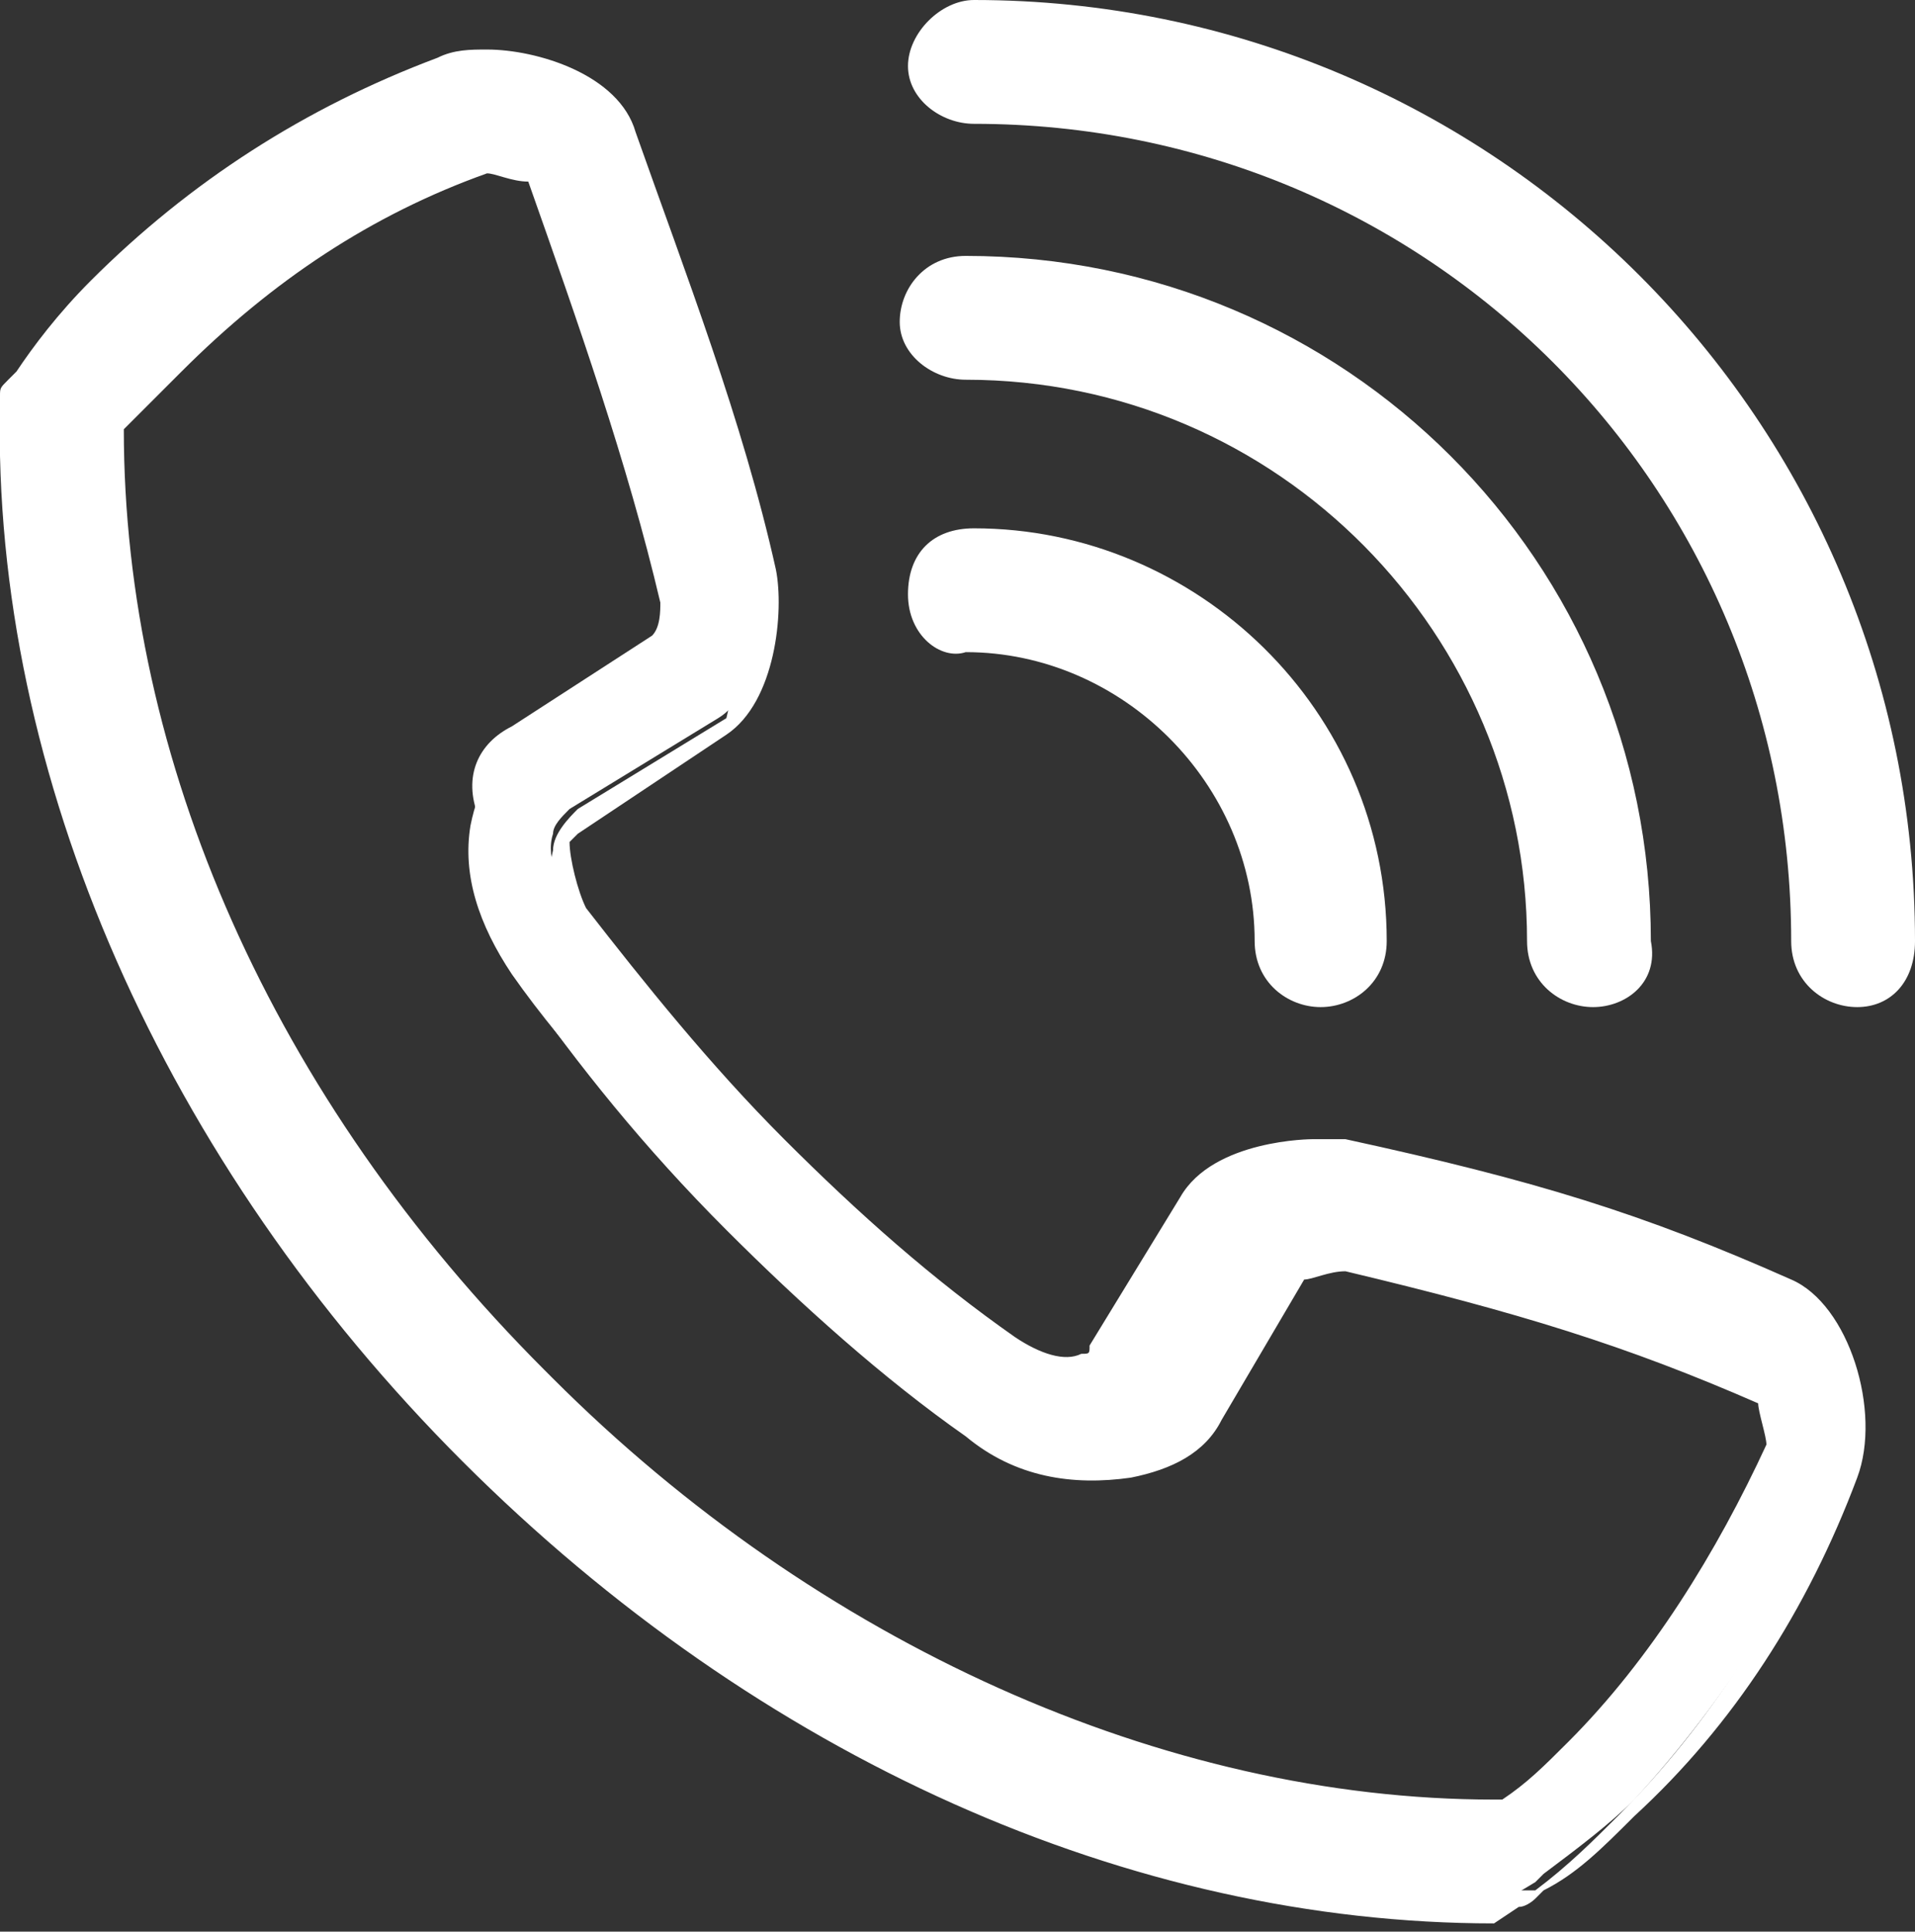<?xml version="1.0" encoding="UTF-8"?>
<!-- Generator: Adobe Illustrator 27.5.0, SVG Export Plug-In . SVG Version: 6.00 Build 0)  -->
<svg xmlns="http://www.w3.org/2000/svg" xmlns:xlink="http://www.w3.org/1999/xlink" version="1.1" id="Warstwa_2_00000165951832840794519230000017600194402102568076_" x="0px" y="0px" viewBox="0 0 23.2 23.4" style="enable-background:new 0 0 23.2 23.4;" xml:space="preserve">
<rect x="0" y="0" width="23.2" height="23.4" fill="#333333" stroke="none"/>
<style type="text/css">
	.st0{fill:#FFFFFF;}
</style>
<g id="Layer_3">
	<g>
		<path class="st0" d="M18.1,23.1c-4.3,0-8.8-2-12.3-5.5C2.2,13.9,0.2,9.4,0.3,4.9V4.8l0.1-0.1C0.7,4.3,1,3.9,1.3,3.6    c1.2-1.2,2.5-2,4.1-2.6c0.1-0.1,0.3-0.1,0.5-0.1c0.5,0,1.4,0.3,1.6,0.8C8,3.2,8.7,5.1,9.2,7c0.1,0.4,0,1.4-0.5,1.7L6.9,9.8    c-0.1,0.1-0.2,0.2-0.2,0.3c-0.1,0.3,0.1,0.7,0.3,1c0.7,0.9,1.5,1.9,2.4,2.8c0.9,0.9,1.9,1.7,2.8,2.4c0.5,0.4,1.1,0.4,1.3,0.1    l1.1-1.8c0.4-0.5,1.4-0.6,1.4-0.6c0.1,0,0.2,0,0.3,0c2.3,0.5,3.6,0.9,5.4,1.7c0.5,0.2,0.9,1.4,0.7,2c-0.6,1.5-1.5,2.9-2.6,4.1    c-0.3,0.3-0.7,0.6-1.1,0.9l-0.1,0.1L18.1,23.1L18.1,23.1z M1.3,5.1c0,4.1,1.8,8.4,5.2,11.7l0.1,0.1c3.3,3.3,7.5,5.2,11.6,5.2h0.1    c0.3-0.2,0.6-0.5,0.8-0.8c1.1-1.1,1.9-2.3,2.4-3.7c0.1-0.2-0.1-0.7-0.2-0.8c-1.6-0.7-2.9-1.1-5.1-1.6c-0.3,0-0.6,0.1-0.7,0.1    L14.4,17c-0.5,0.8-1.8,0.9-2.8,0.2c-1-0.7-2-1.6-2.9-2.5c-0.9-1-1.8-1.9-2.5-2.9c-0.4-0.6-0.6-1.2-0.5-1.8C5.8,9.5,6,9.2,6.4,9    l1.8-1.1c0-0.1,0.1-0.5,0.1-0.6C7.8,5.4,7.1,3.5,6.5,2c0,0-0.4-0.1-0.7-0.1c-0.1,0-0.1,0-0.1,0C4.4,2.4,3.1,3.2,2.1,4.3    C1.8,4.6,1.6,4.8,1.3,5.1L1.3,5.1L1.3,5.1z"></path>
		<path class="st0" d="M18.1,23.3c-4.4,0-8.9-2-12.5-5.6C2,14.1-0.1,9.4,0,4.9V4.8c0-0.1,0-0.1,0.1-0.2l0.1-0.1    c0.2-0.3,0.5-0.7,0.9-1.1c1.2-1.2,2.6-2.1,4.2-2.7c0.2-0.1,0.4-0.1,0.6-0.1c0.6,0,1.6,0.3,1.8,1C8.3,3.3,9,5.1,9.4,6.9    c0.1,0.5,0,1.6-0.6,2L7,10.1c0,0-0.1,0.1-0.1,0.1c0,0.2,0.1,0.6,0.2,0.8c0.7,0.9,1.5,1.9,2.4,2.8c0.9,0.9,1.8,1.7,2.8,2.4    c0.3,0.2,0.6,0.3,0.8,0.2c0.1,0,0.1,0,0.1-0.1l1.1-1.8c0.4-0.7,1.6-0.7,1.6-0.7c0.1,0,0.2,0,0.4,0c2.3,0.5,3.6,0.9,5.4,1.7    c0.7,0.3,1.1,1.6,0.8,2.4c-0.6,1.6-1.5,3-2.7,4.1c-0.4,0.4-0.7,0.7-1.1,0.9l-0.1,0.1c0,0-0.1,0.1-0.2,0.1L18.1,23.3    C18.2,23.3,18.1,23.3,18.1,23.3z M0.5,4.9L0.5,4.9c-0.1,4.4,1.9,9,5.5,12.6c3.4,3.4,7.8,5.4,12,5.4c0,0,0,0,0.1,0h0.4l0.1,0    c0.4-0.3,0.7-0.6,1-0.9c1.1-1.1,2-2.5,2.6-4c0.2-0.5-0.2-1.6-0.5-1.7c-1.7-0.8-3.1-1.2-5.4-1.7c-0.1,0-0.1,0-0.2,0    c-0.2,0-1,0.1-1.2,0.4l-1.1,1.8c-0.1,0.1-0.2,0.2-0.4,0.3c-0.4,0.1-0.9-0.1-1.2-0.3c-1-0.7-1.9-1.5-2.8-2.4    c-0.9-1-1.8-1.9-2.4-2.9c-0.3-0.4-0.4-0.8-0.3-1.2c0-0.2,0.2-0.4,0.3-0.5l1.8-1.1C8.9,8.3,9,7.4,8.9,7.1C8.5,5.3,7.8,3.4,7.2,1.7    C7.1,1.4,6.4,1.1,5.9,1.1c-0.1,0-0.3,0-0.4,0.1C4,1.7,2.6,2.6,1.5,3.8C1.1,4.1,0.8,4.5,0.5,4.9L0.5,4.9z M18.3,22.3h-0.1    c-4.1,0-8.4-1.9-11.7-5.3L6.3,17C2.9,13.6,1,9.3,1,5.1C1,5,1.1,4.9,1.2,4.9c0.2-0.3,0.5-0.6,0.7-0.8C3,3,4.3,2.2,5.7,1.6    c0,0,0.1,0,0.2,0c0.2,0,0.5,0.1,0.6,0.1l0.1,0c0.1,0,0.2,0.1,0.2,0.2C7.4,3.6,8,5.4,8.5,7.2c0,0.2-0.1,0.7-0.1,0.8    c0,0-0.1,0.1-0.1,0.1L6.5,9.2C6.2,9.4,6,9.7,6,10c-0.1,0.5,0.1,1.1,0.4,1.6c0.7,1,1.5,1.9,2.5,2.9c1,0.9,1.9,1.8,2.9,2.5    c0.5,0.4,1.1,0.5,1.6,0.4c0.3-0.1,0.6-0.2,0.8-0.5l1.1-1.7c0,0,0,0,0.1-0.1c0.2-0.1,0.6-0.2,0.9-0.2c2.3,0.5,3.6,0.9,5.2,1.7    c0,0,0,0,0.1,0c0.2,0.2,0.4,0.8,0.3,1.1c-0.6,1.5-1.4,2.7-2.5,3.8c-0.3,0.3-0.6,0.5-0.9,0.8C18.4,22.3,18.3,22.3,18.3,22.3z     M1.5,5.2c0,4,1.8,8.1,5.1,11.4l0.1,0.1c3.2,3.2,7.4,5.1,11.4,5.1h0.1c0.3-0.2,0.5-0.4,0.8-0.7c1-1,1.8-2.3,2.4-3.6    c0-0.1-0.1-0.4-0.1-0.5c-1.6-0.7-2.9-1.1-5-1.6c-0.2,0-0.4,0.1-0.5,0.1l-1,1.7c-0.2,0.4-0.6,0.6-1.1,0.7c-0.7,0.1-1.4,0-2-0.5    c-1-0.7-2-1.6-2.9-2.5c-1-1-1.8-2-2.5-3c-0.4-0.6-0.6-1.3-0.5-2C5.6,9.4,5.8,9,6.2,8.8l1.7-1.1C8,7.6,8,7.4,8,7.3    c-0.4-1.7-1-3.4-1.6-5.1C6.2,2.2,6,2.1,5.9,2.1C4.5,2.6,3.3,3.4,2.2,4.5C2,4.7,1.8,4.9,1.5,5.2z"></path>
	</g>
	<g>
		<path class="st0" d="M22.5,12c-0.3,0-0.5-0.2-0.5-0.5c0-5.6-4.6-10.2-10.2-10.2c-0.3,0-0.5-0.2-0.5-0.5s0.2-0.5,0.5-0.5    C18,0.3,23,5.3,23,11.5C23,11.7,22.7,12,22.5,12L22.5,12L22.5,12z"></path>
		<path class="st0" d="M22.5,12.2L22.5,12.2c-0.4,0-0.8-0.3-0.8-0.8c0-5.5-4.4-9.9-9.9-9.9c-0.4,0-0.8-0.3-0.8-0.7S11.4,0,11.8,0    c6.3,0,11.4,5.1,11.4,11.4C23.2,11.9,22.9,12.2,22.5,12.2z M11.8,0.5c-0.1,0-0.2,0.1-0.2,0.2S11.6,1,11.8,1    c5.7,0,10.4,4.7,10.4,10.4c0,0.1,0.1,0.2,0.2,0.2h0c0.1,0,0.2-0.1,0.2-0.2C22.7,5.4,17.8,0.5,11.8,0.5z"></path>
	</g>
	<g>
		<path class="st0" d="M19.3,12c-0.3,0-0.5-0.2-0.5-0.5c0-3.9-3.2-7-7-7c-0.3,0-0.5-0.2-0.5-0.5s0.2-0.5,0.5-0.5c4.4,0,8,3.6,8,8    C19.8,11.7,19.6,12,19.3,12L19.3,12z"></path>
		<path class="st0" d="M19.3,12.2c-0.4,0-0.8-0.3-0.8-0.8c0-3.7-3-6.8-6.8-6.8c-0.4,0-0.8-0.3-0.8-0.7s0.3-0.8,0.8-0.8    c4.6,0,8.3,3.7,8.3,8.3C20.1,11.9,19.7,12.2,19.3,12.2z M11.8,3.7c-0.1,0-0.2,0.1-0.2,0.2c0,0.1,0.1,0.2,0.2,0.2    c4,0,7.3,3.3,7.3,7.3c0,0.1,0.1,0.2,0.2,0.2s0.2-0.1,0.2-0.2C19.6,7.2,16.1,3.7,11.8,3.7z"></path>
	</g>
	<g>
		<path class="st0" d="M16,12c-0.3,0-0.5-0.2-0.5-0.5c0-2.1-1.7-3.7-3.7-3.7c-0.3,0-0.5-0.2-0.5-0.5s0.2-0.5,0.5-0.5    c2.6,0,4.7,2.1,4.7,4.7C16.5,11.7,16.3,12,16,12L16,12z"></path>
		<path class="st0" d="M16,12.2c-0.4,0-0.8-0.3-0.8-0.8c0-1.9-1.6-3.5-3.5-3.5C11.4,8,11,7.7,11,7.2s0.3-0.8,0.8-0.8    c2.7,0,5,2.2,5,5C16.8,11.9,16.4,12.2,16,12.2z M11.8,7c-0.1,0-0.2,0.1-0.2,0.2s0.1,0.2,0.2,0.2c2.2,0,4,1.8,4,4    c0,0.1,0.1,0.2,0.2,0.2s0.2-0.1,0.2-0.2C16.3,9,14.3,7,11.8,7z"></path>
	</g>
</g>
</svg>
